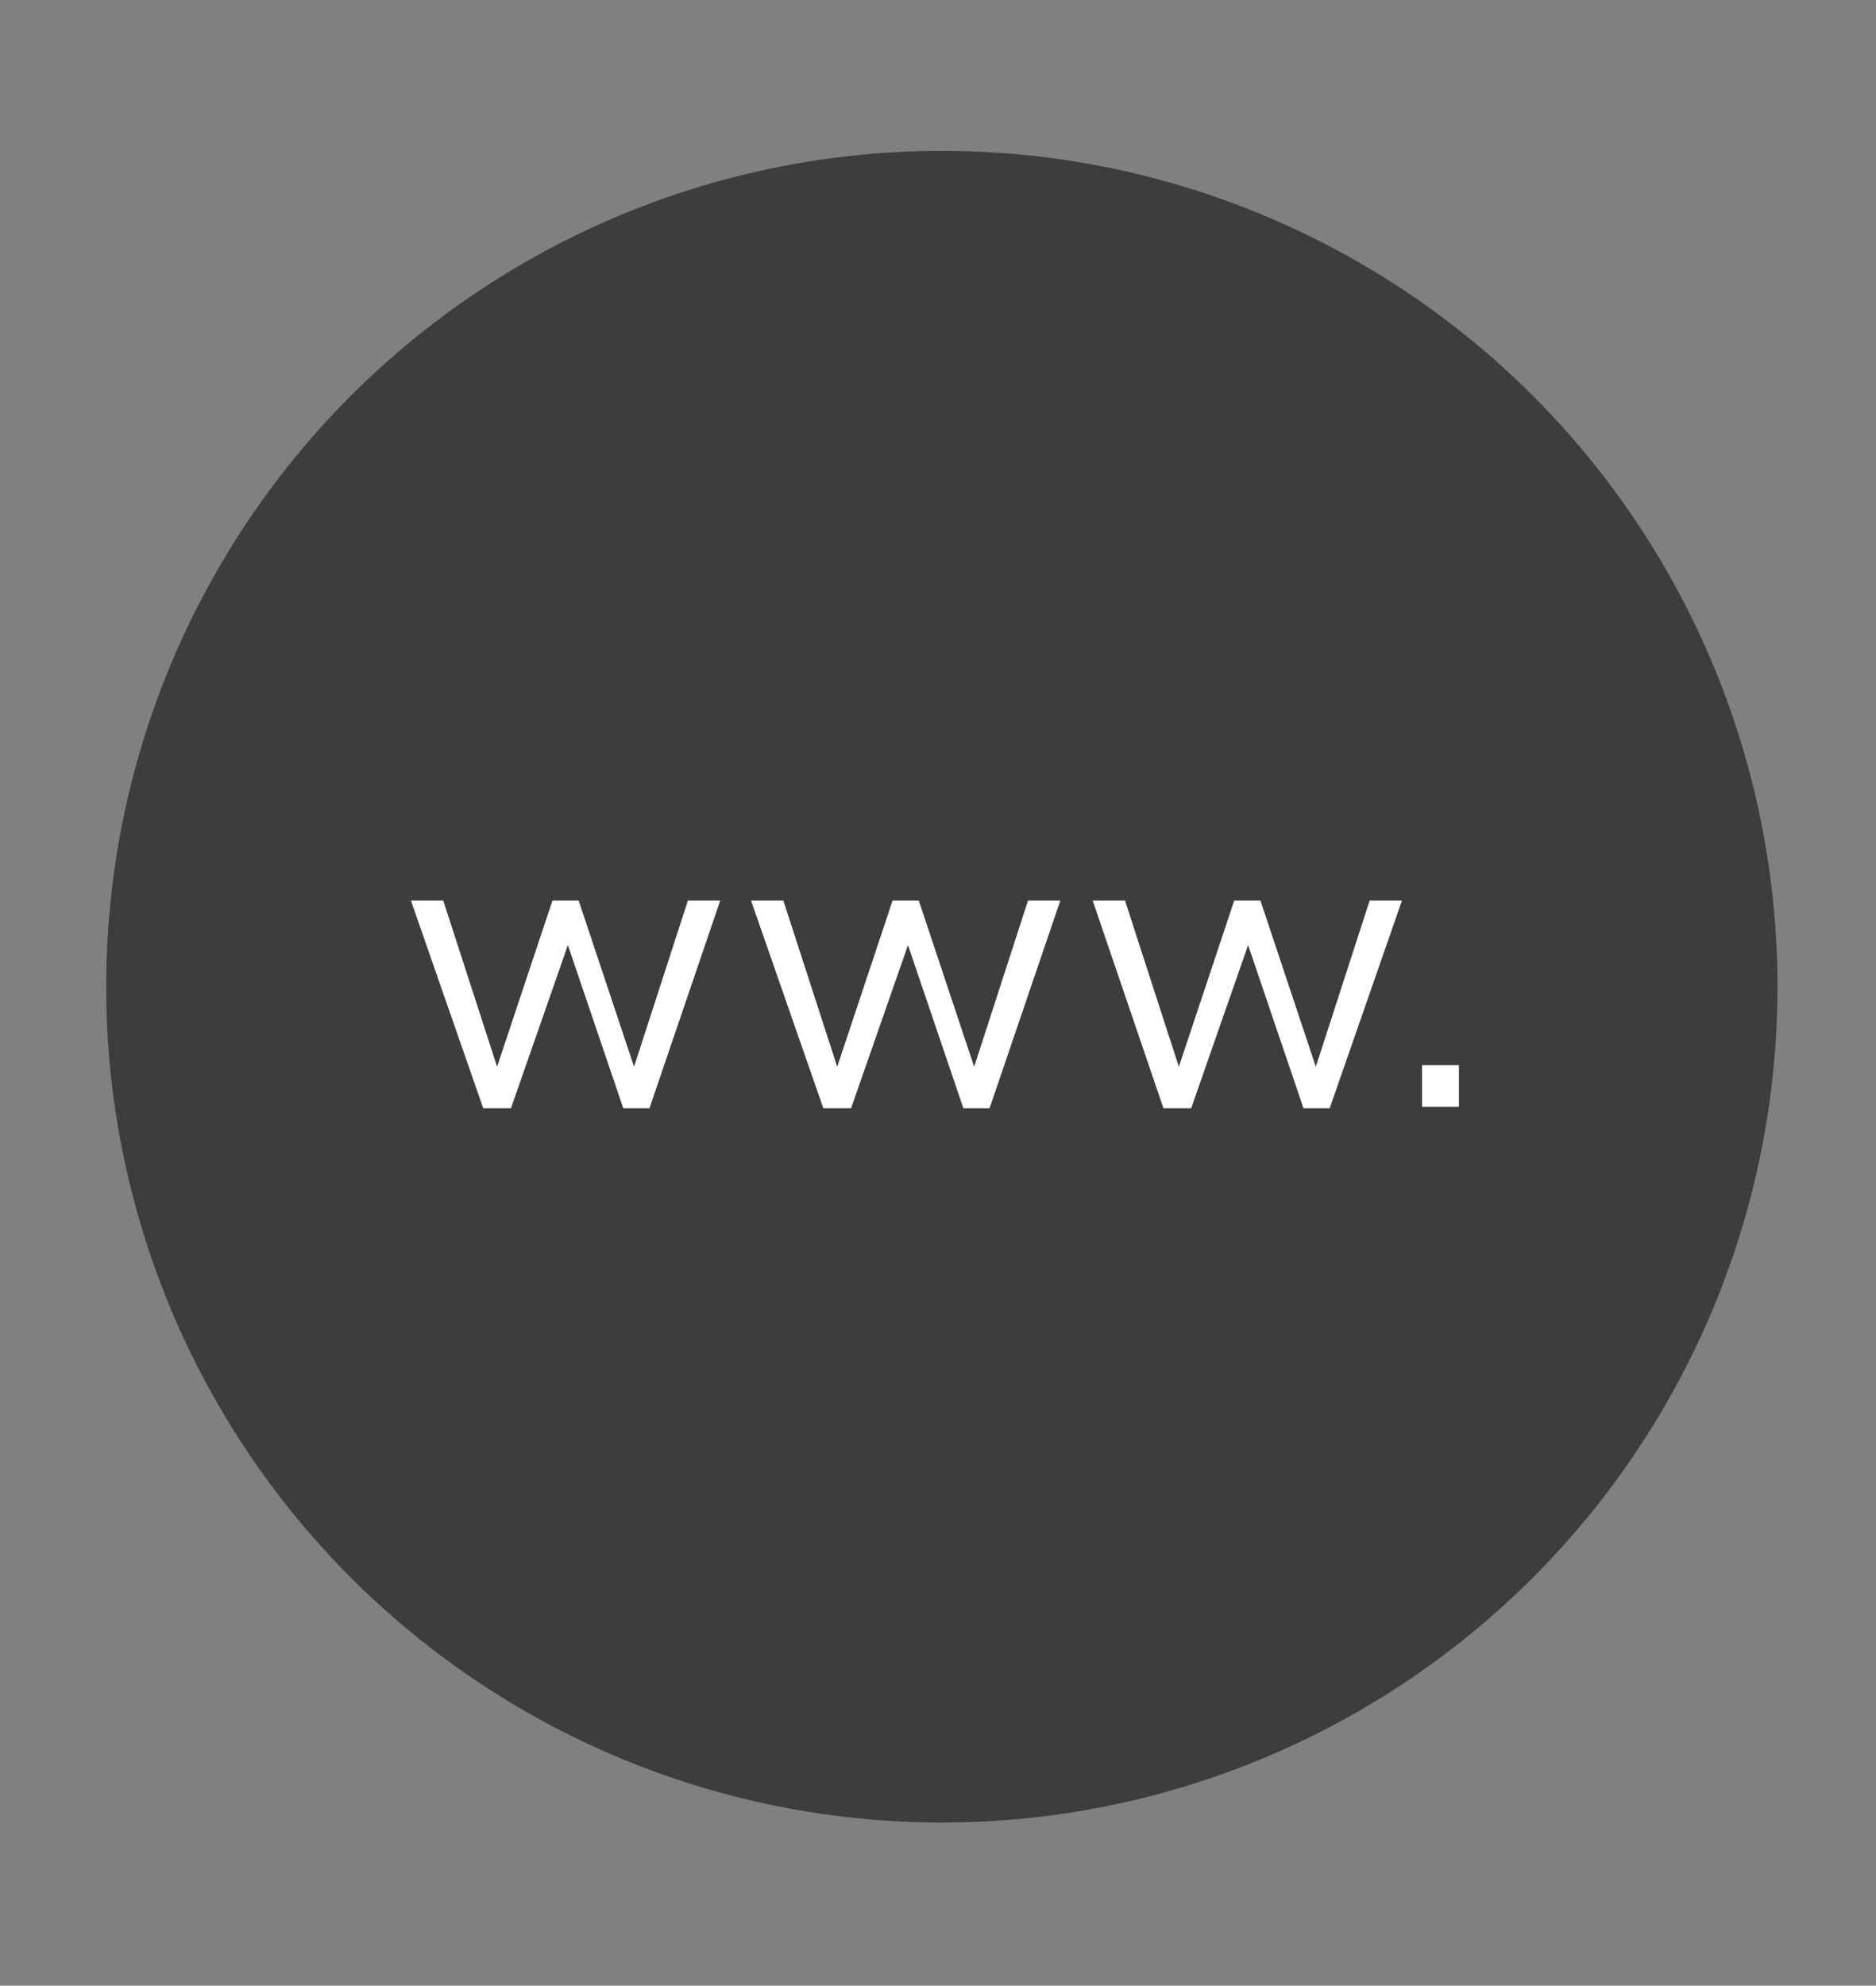 <?xml version="1.0" encoding="utf-8"?>
<!-- Generator: Adobe Illustrator 27.4.0, SVG Export Plug-In . SVG Version: 6.00 Build 0)  -->
<svg version="1.1" id="Layer_1" xmlns="http://www.w3.org/2000/svg" xmlns:xlink="http://www.w3.org/1999/xlink" x="0px" y="0px"
	 viewBox="0 0 121.9 129" style="enable-background:new 0 0 121.9 129;" xml:space="preserve">
<rect x="0" y="0" width="121.9" height="129" fill="#808080" stroke="none"/>
<style type="text/css">
	.st0{fill:#3D3D3B;}
	.st1{fill:none;stroke:#FFFFFF;stroke-linecap:round;stroke-linejoin:round;stroke-miterlimit:10;}
	.st2{fill:#FFFFFF;}
</style>
<circle class="st0" cx="61.2" cy="64.1" r="54.3"/>
<g>
	<path class="st2" d="M26.7,58.5h2.1l3.5,10.8l3.6-10.8h1.7l3.6,10.8l3.5-10.8h2.1L42.2,72h-1.7l-3.6-10.6L33.2,72h-1.8L26.7,58.5z"
		/>
	<path class="st2" d="M48.8,58.5h2.1l3.5,10.8L58,58.5h1.7l3.6,10.8l3.5-10.8h2.1L64.3,72h-1.7L59,61.4L55.3,72h-1.8L48.8,58.5z"/>
	<path class="st2" d="M71,58.5h2.1l3.5,10.8l3.6-10.8h1.7l3.6,10.8L89,58.5h2.1L86.4,72h-1.7l-3.6-10.6L77.4,72h-1.8L71,58.5z"/>
	<path class="st2" d="M92.4,69.2h2.4v2.7h-2.4V69.2z"/>
</g>
</svg>

